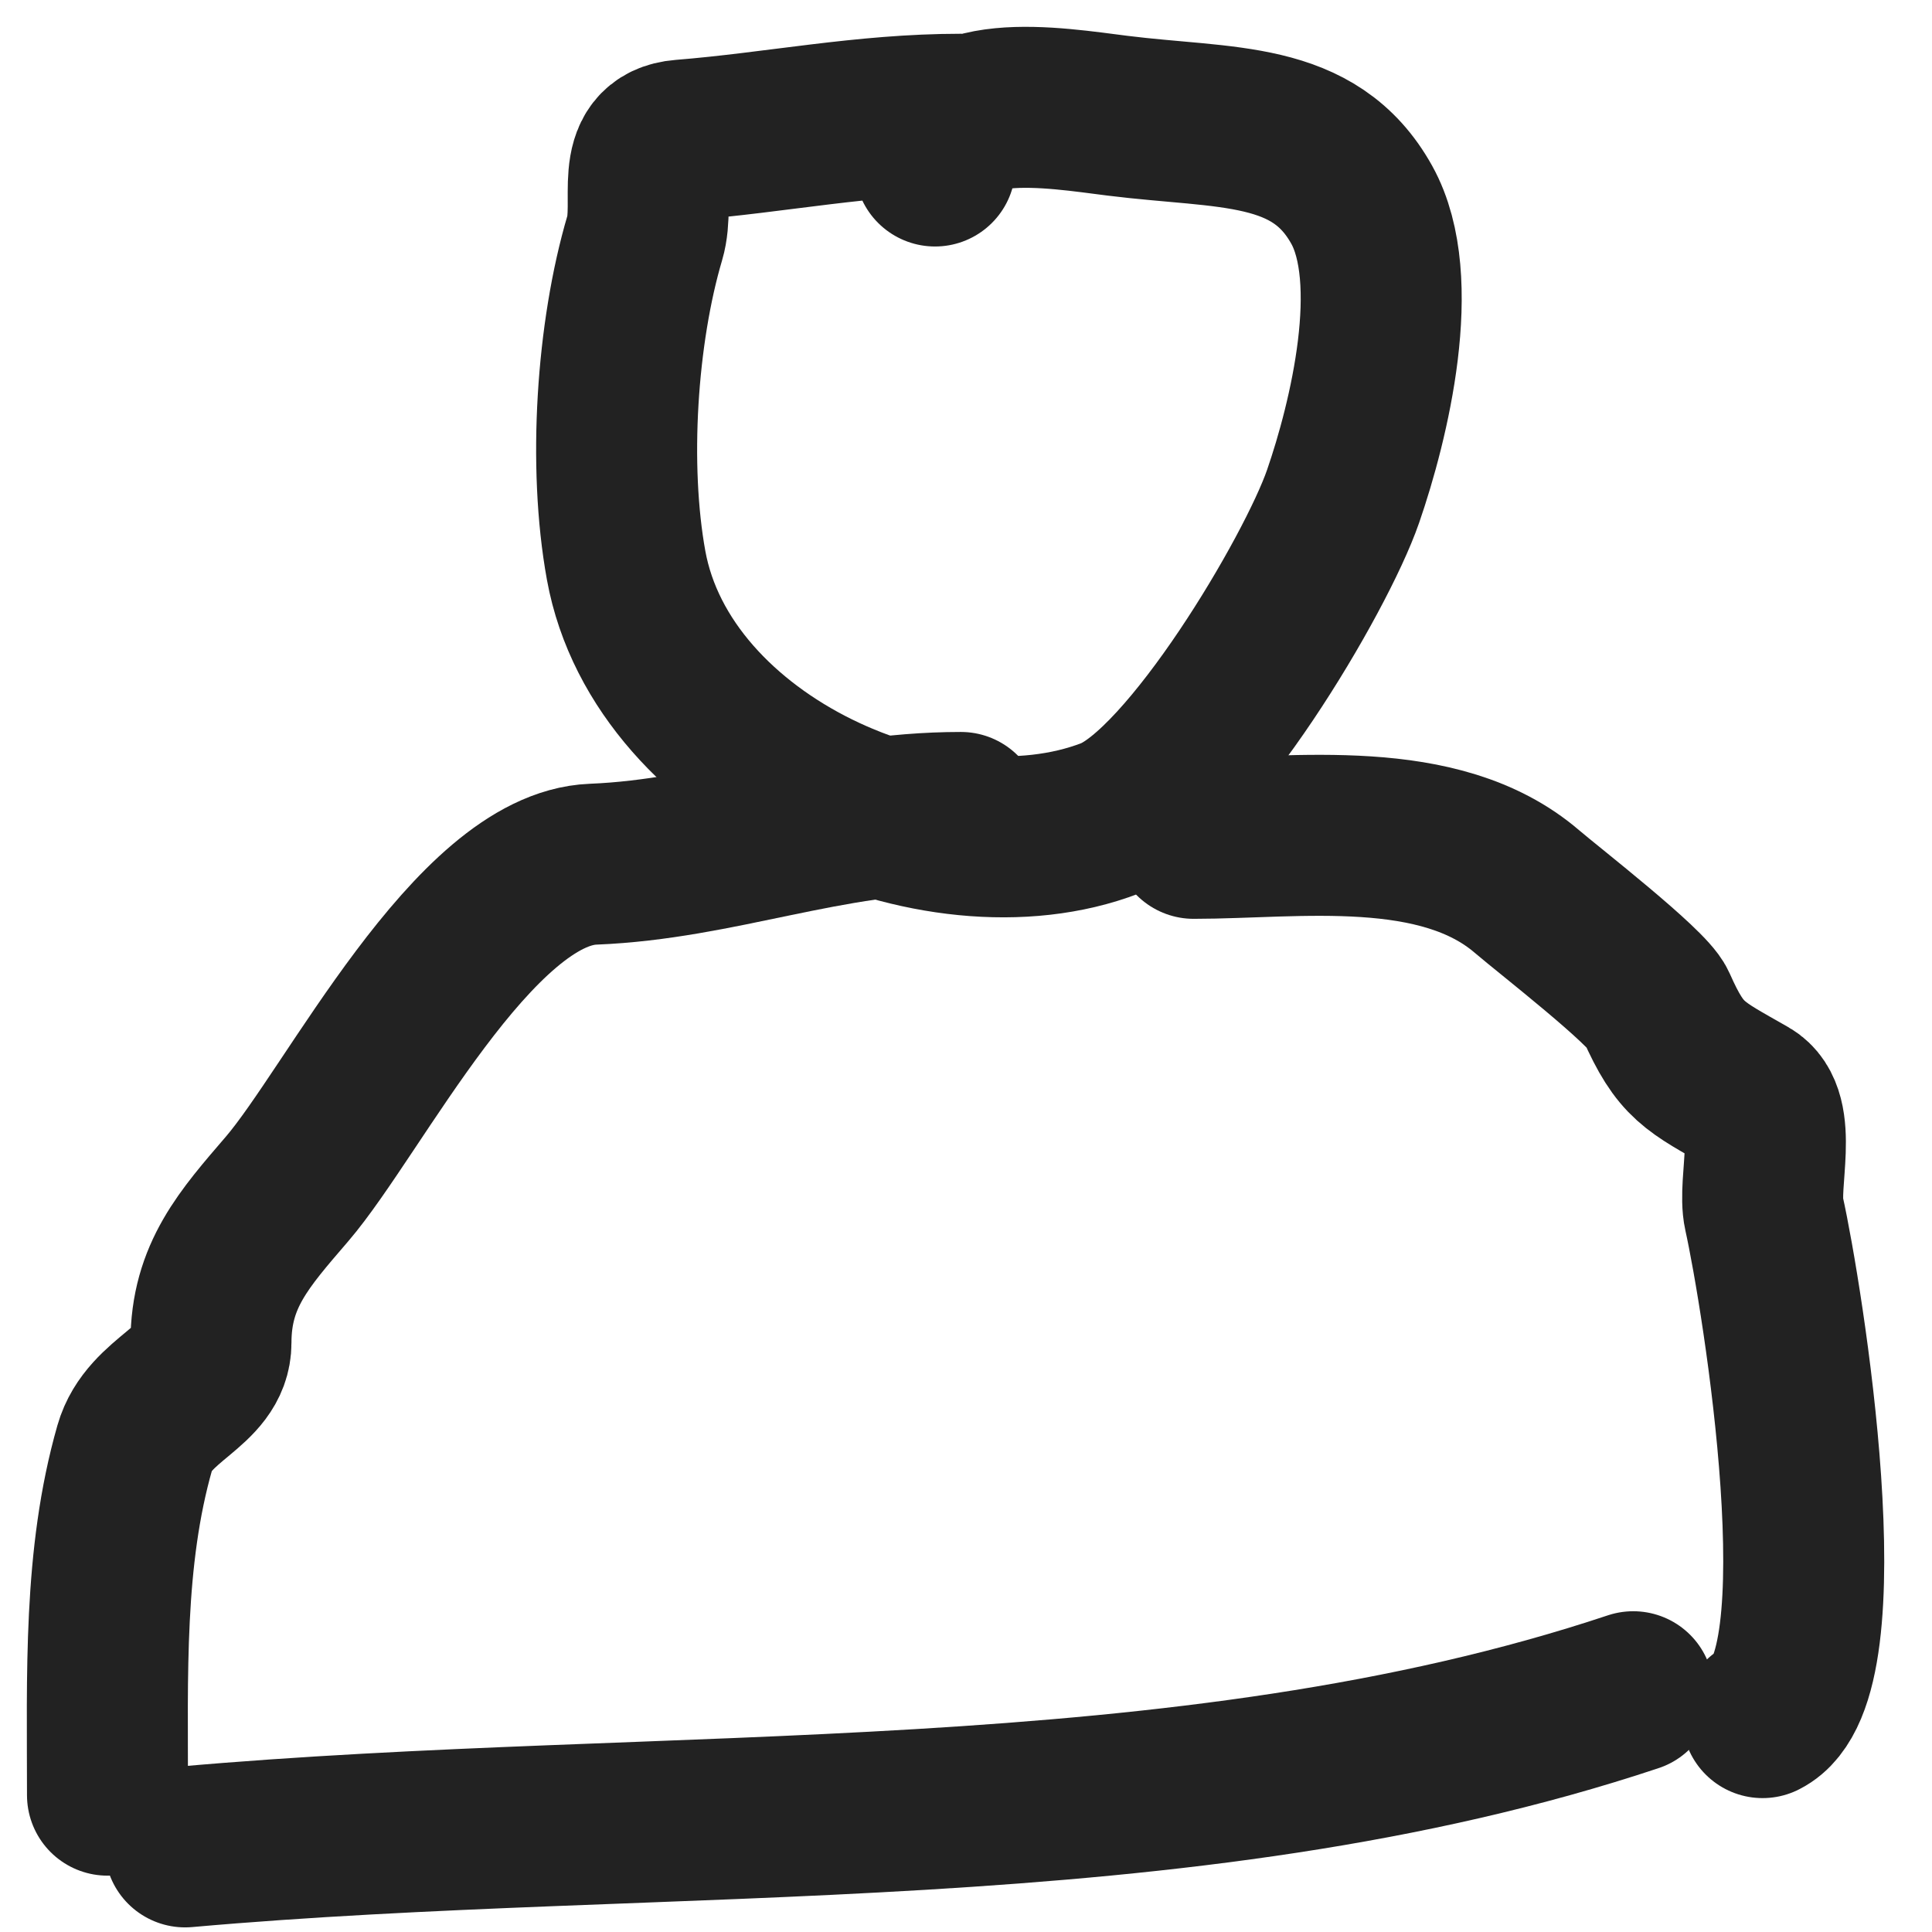 <svg width="36" height="36" viewBox="0 0 36 36" fill="none" xmlns="http://www.w3.org/2000/svg">
<path d="M17.905 2.129C16.093 2.129 14.466 2.471 12.711 2.611C11.775 2.686 12.22 3.742 12.015 4.431C11.492 6.2 11.329 8.676 11.667 10.535C12.343 14.252 17.449 16.493 20.689 15.247C22.162 14.68 24.52 10.713 25.026 9.25C25.513 7.842 26.15 5.213 25.374 3.816C24.489 2.224 22.849 2.409 20.823 2.156C19.655 2.01 17.423 1.625 17.423 3.093" stroke="#222222" stroke-width="3" stroke-linecap="round"/>
<path d="M17.905 15.139C15.399 15.139 13.408 16.009 11.052 16.103C8.828 16.192 6.595 20.701 5.35 22.153C4.553 23.082 3.931 23.767 3.931 25.018C3.931 25.853 2.777 26.046 2.512 26.972C1.926 29.023 2.003 31.202 2.003 33.45" stroke="#222222" stroke-width="3" stroke-linecap="round"/>
<path d="M22.242 15.621C24.158 15.621 26.819 15.211 28.452 16.612C28.858 16.96 30.7 18.39 30.862 18.753C31.319 19.783 31.557 19.858 32.575 20.44C33.156 20.772 32.744 22.042 32.87 22.608C33.213 24.155 34.363 31.244 32.843 32.005" stroke="#222222" stroke-width="3" stroke-linecap="round"/>
<path d="M3.449 34.414C12.382 33.62 22.064 34.312 30.433 31.523" stroke="#222222" stroke-width="3" stroke-linecap="round"/>
</svg>
